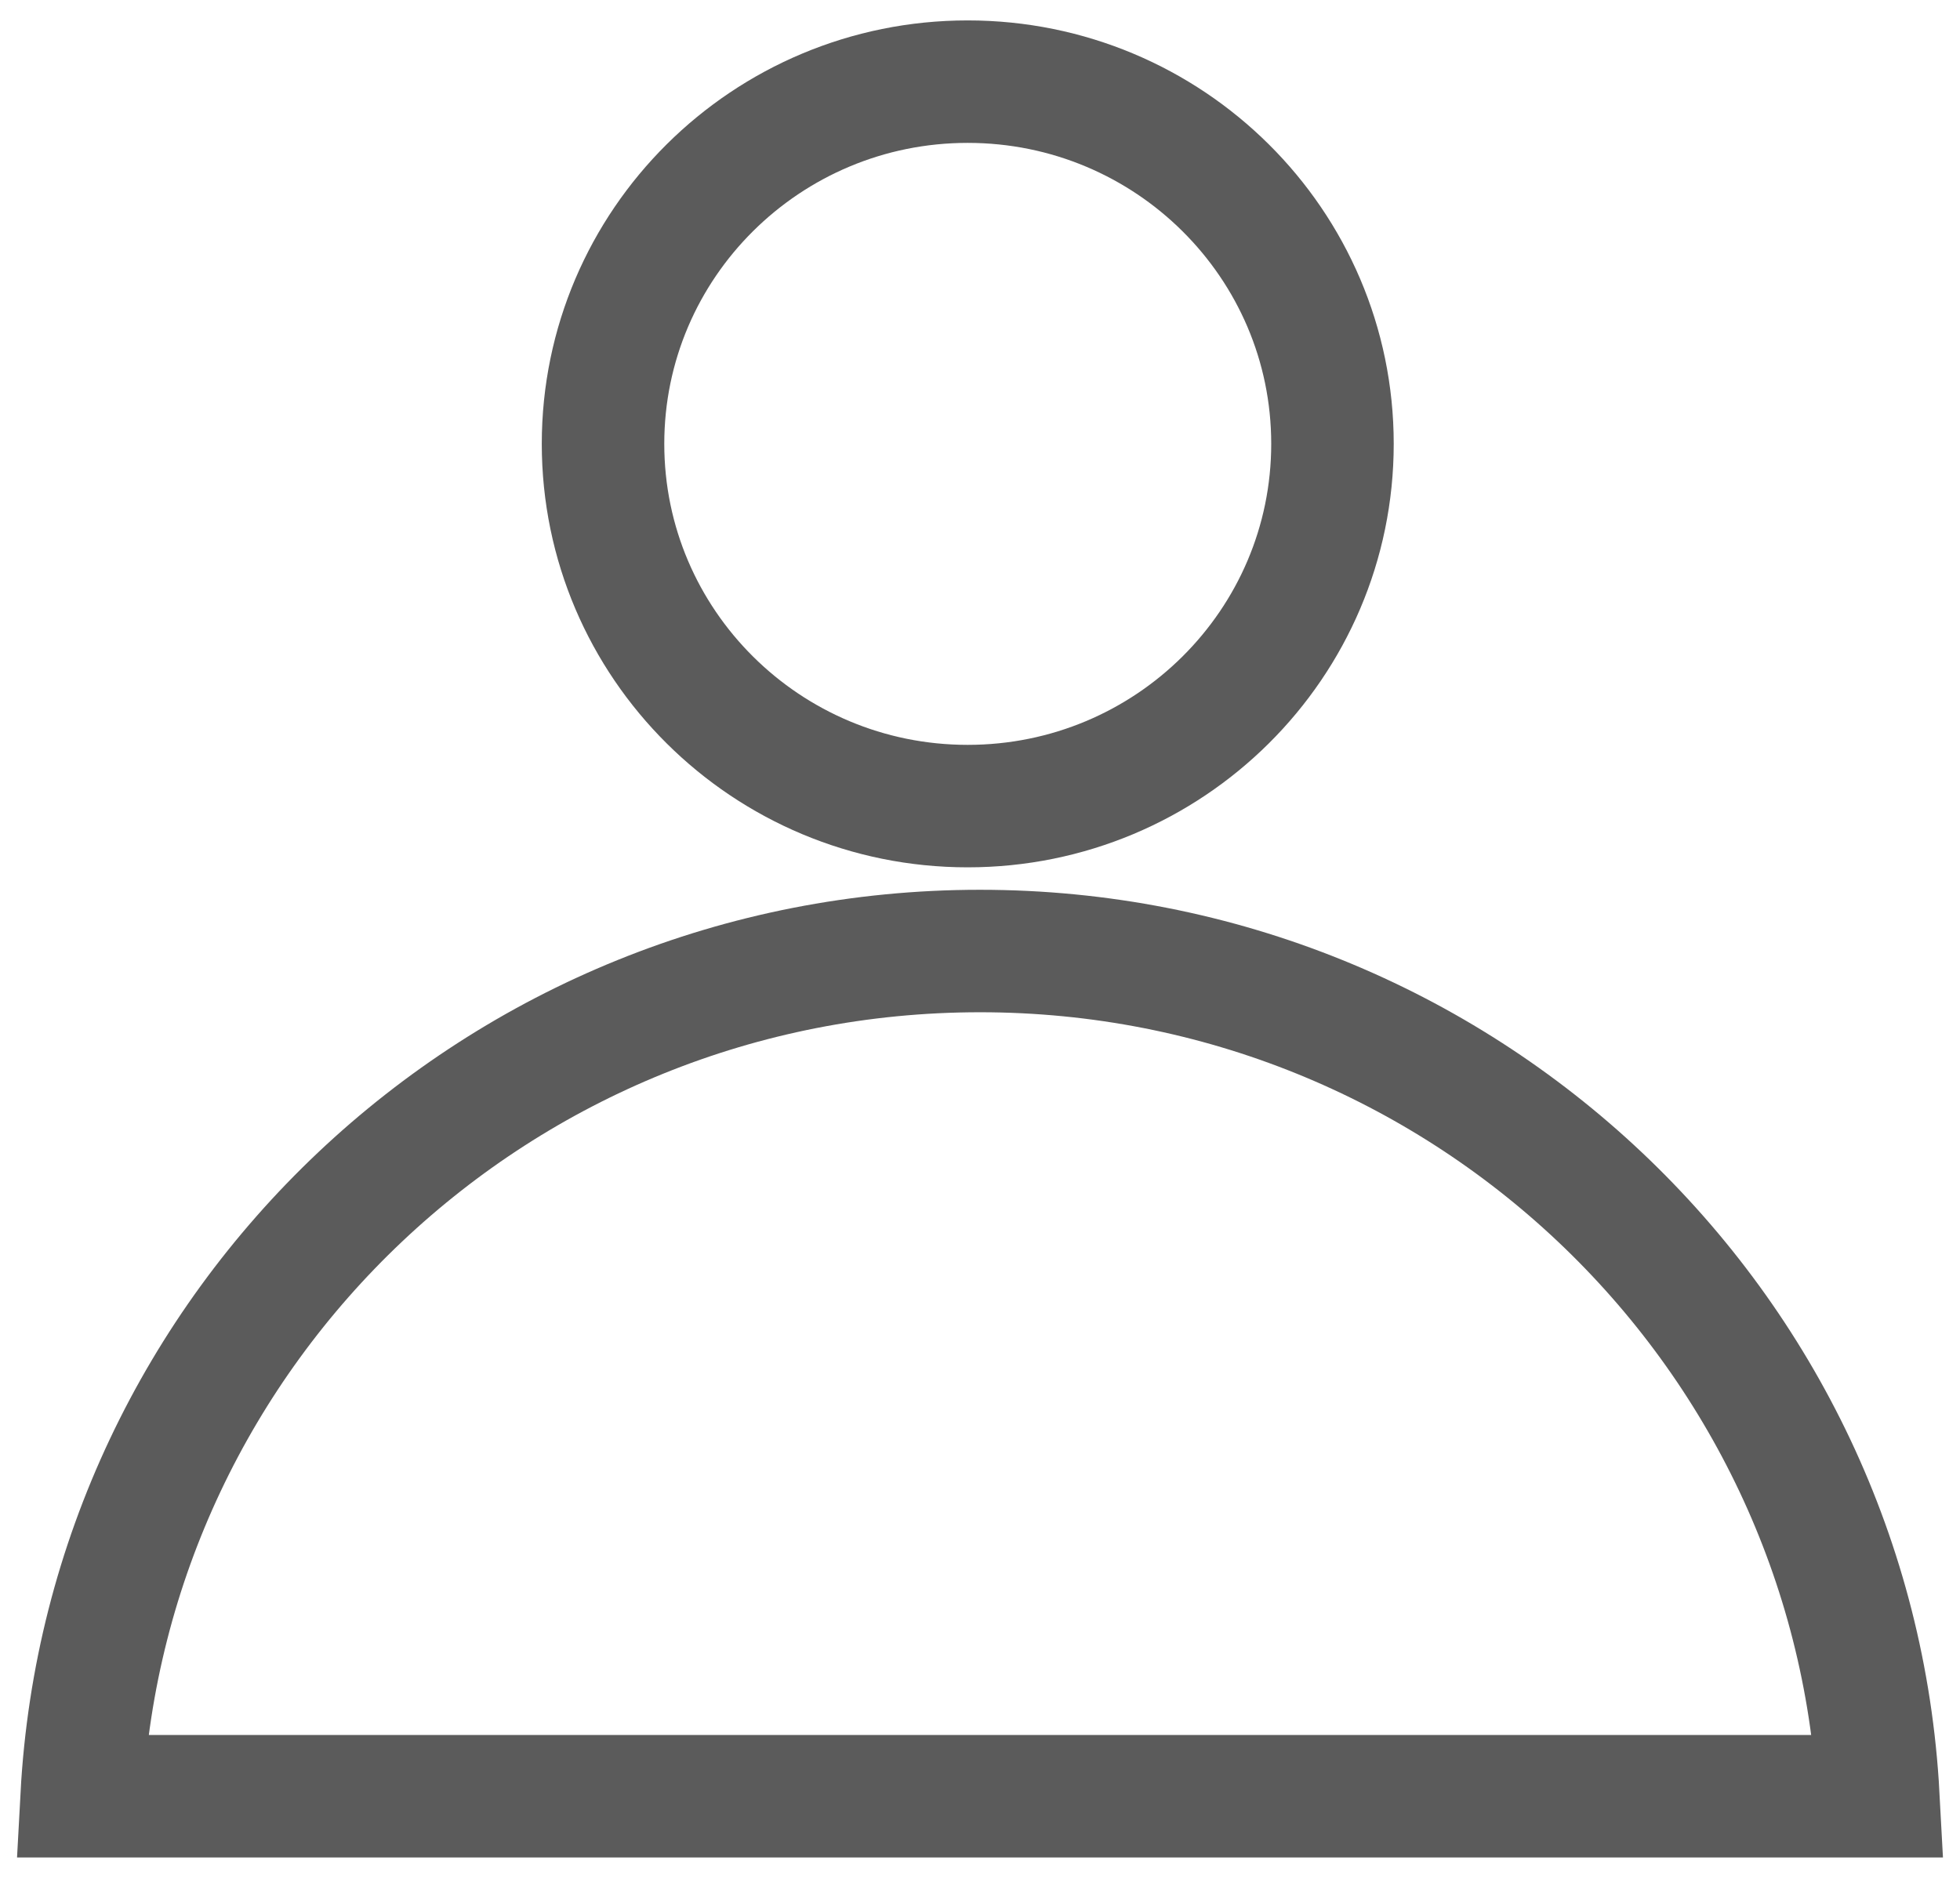 <svg width="24" height="23" viewBox="0 0 24 23" fill="none" xmlns="http://www.w3.org/2000/svg">
<path fill-rule="evenodd" clip-rule="evenodd" d="M11.849 1C14.316 1 16.316 2.987 16.316 5.436C16.316 7.886 14.316 9.873 11.849 9.873C9.384 9.873 7.384 7.886 7.384 5.436C7.384 2.987 9.384 1 11.849 1ZM12 11.648C17.884 11.648 22.69 16.231 23 22H1C1.31 16.231 6.116 11.648 12 11.648Z" stroke="#5B5B5B" stroke-width="1.5" stroke-miterlimit="22.926"/>
</svg>
